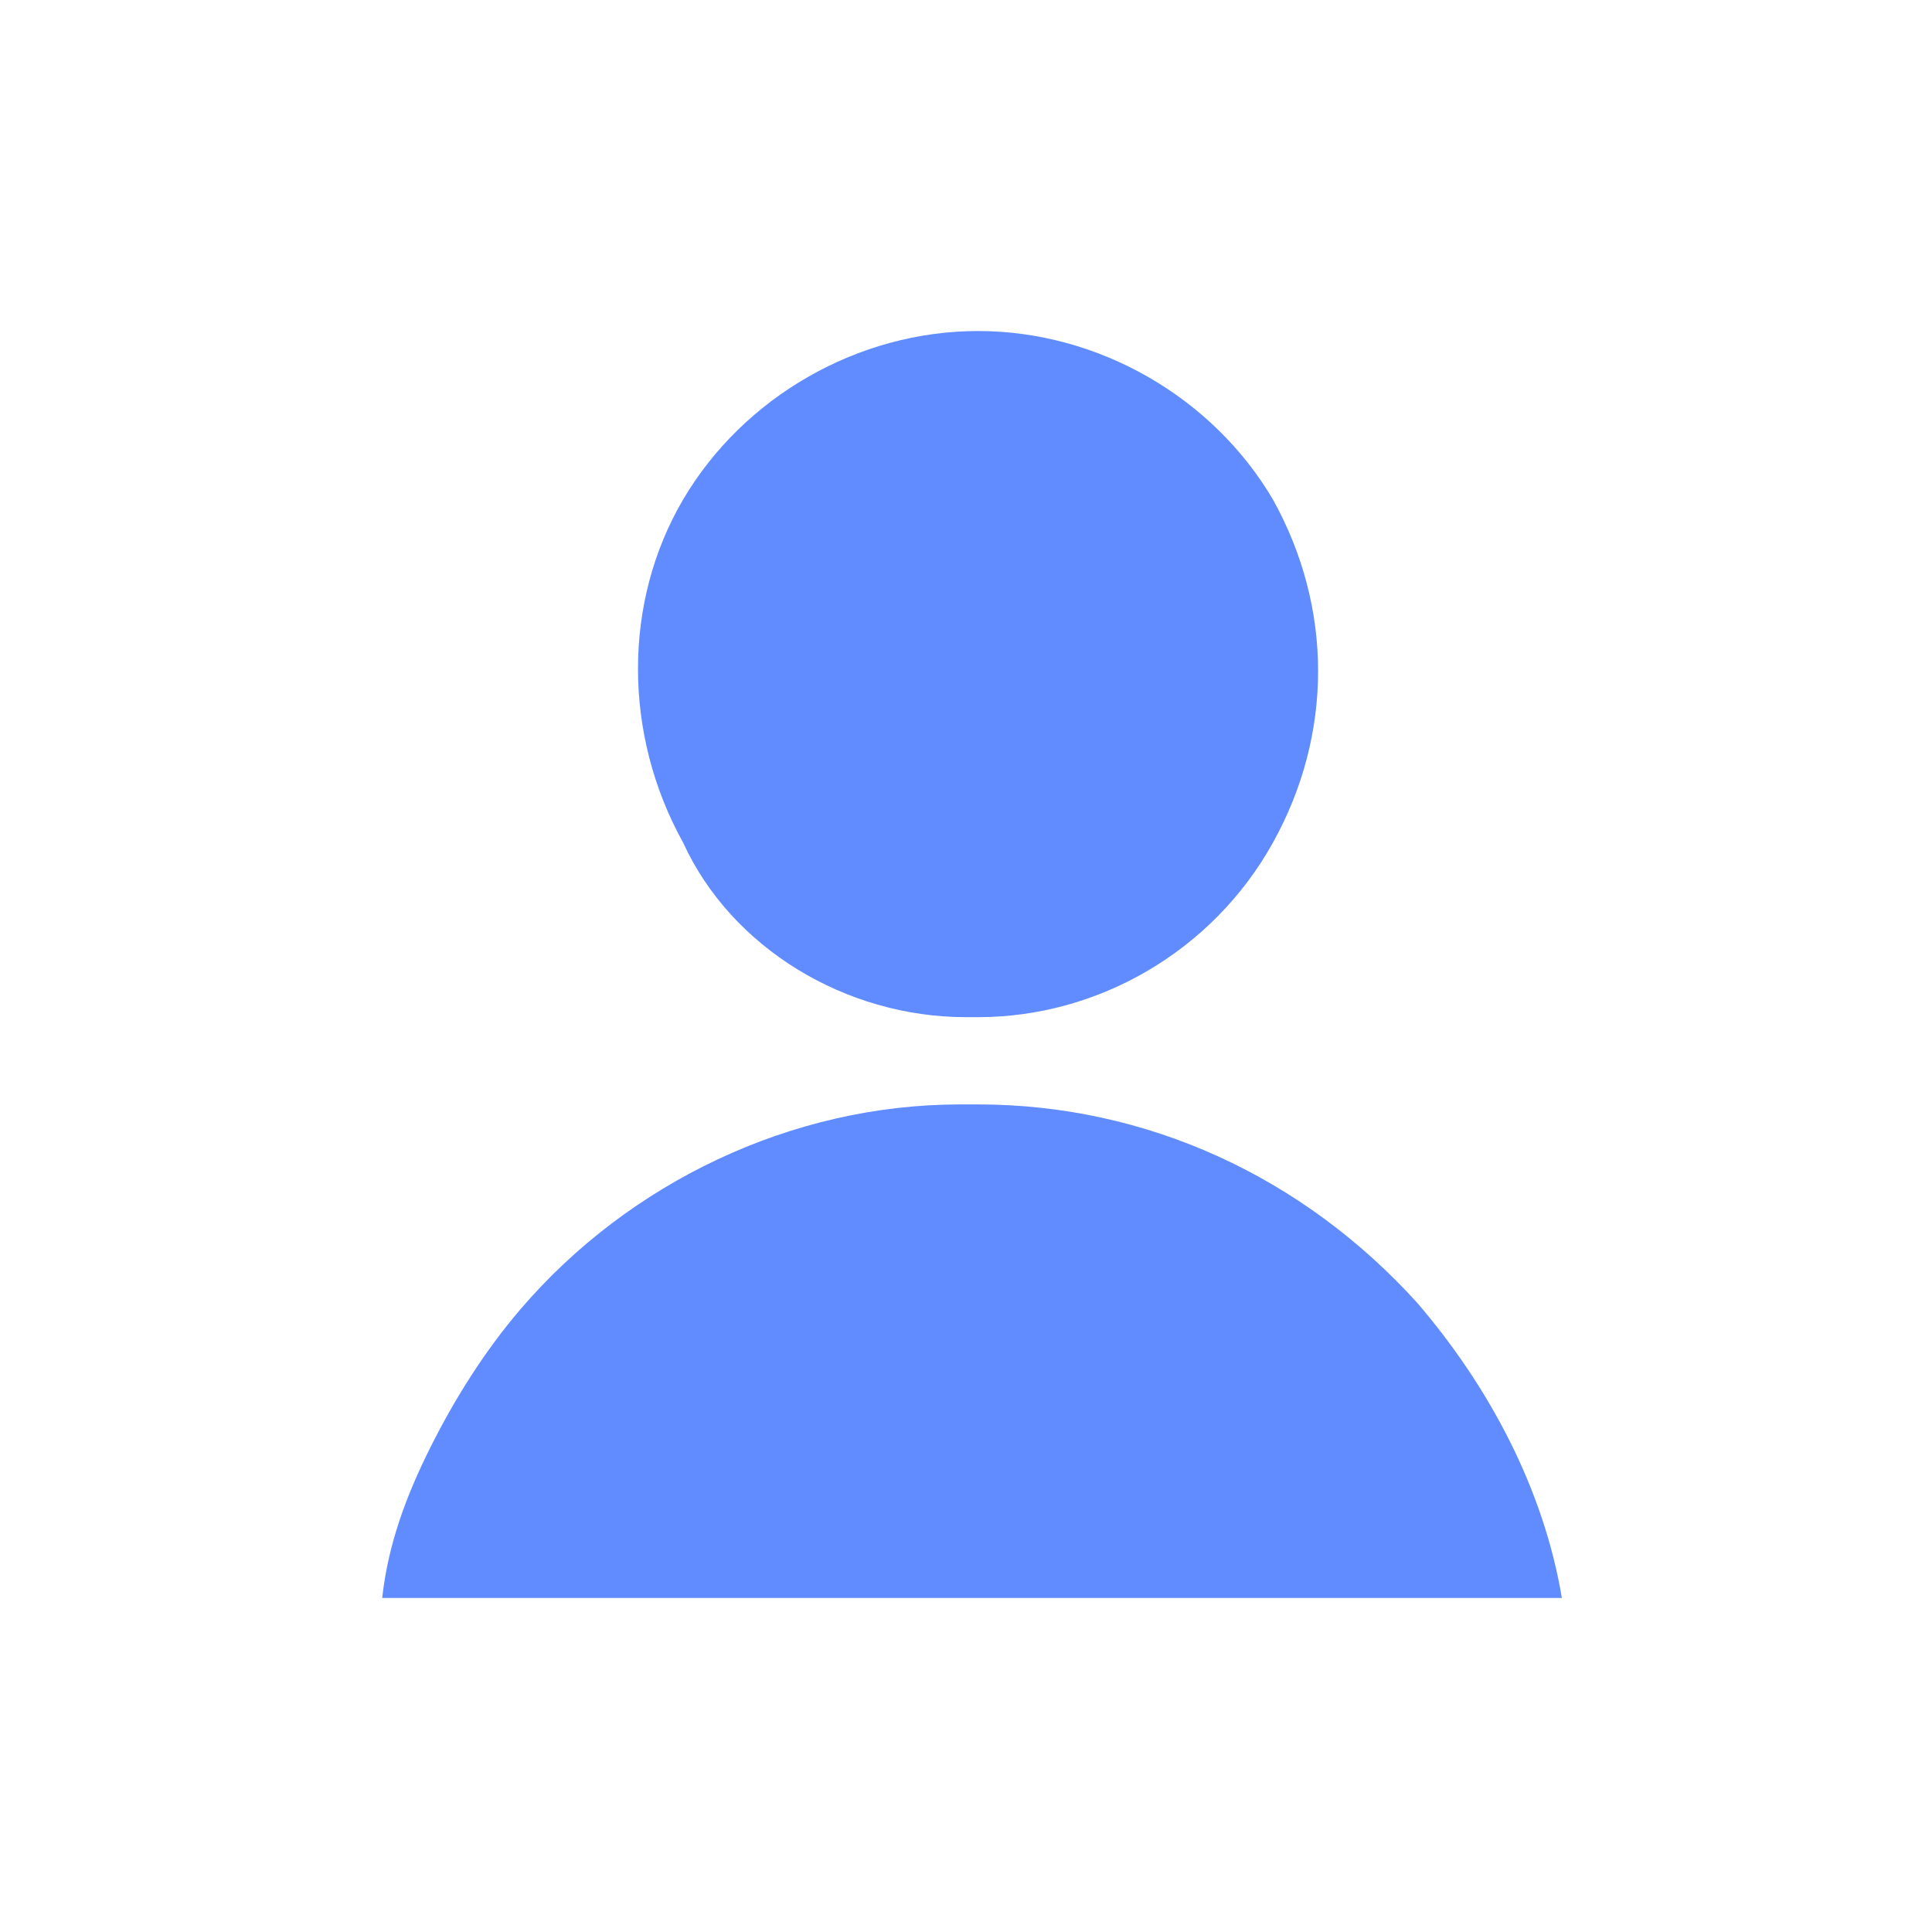 <?xml version="1.0" encoding="utf-8"?><!-- Generator: Adobe Illustrator 28.3.0, SVG Export Plug-In . SVG Version: 6.00 Build 0)  --><svg xmlns="http://www.w3.org/2000/svg" xmlns:xlink="http://www.w3.org/1999/xlink" version="1.1" id="ALL_ICONS6615b20d0927a" x="0px" y="0px" viewBox="0 0 64.2 64.2" style="enable-background:new 0 0 64.2 64.2;" xml:space="preserve" aria-hidden="true" width="64px" height="64px"><defs><linearGradient class="cerosgradient" data-cerosgradient="true" id="CerosGradient_ide9b197322" gradientUnits="userSpaceOnUse" x1="50%" y1="100%" x2="50%" y2="0%"><stop offset="0%" stop-color="#d1d1d1"/><stop offset="100%" stop-color="#d1d1d1"/></linearGradient><linearGradient/></defs>
<style type="text/css">
	.st0-6615b20d0927a{fill:#608CFF;}
</style>
<path class="st0-6615b20d0927a" d="M47.1,43.3c-3.8-4.2-9-6.6-14.6-6.6h-0.6c-5.6,0-11,2.6-14.6,6.8c-1.2,1.4-2.2,3-3,4.6s-1.4,3.2-1.6,5h39.2  C51.3,49.5,49.5,46.1,47.1,43.3z"/>
<path class="st0-6615b20d0927a" d="M32.1,33.8h0.4c4,0,7.8-2.2,9.8-5.8s2-7.8,0-11.4c-2-3.4-5.8-5.6-9.8-5.6s-7.8,2.2-9.8,5.6c-2,3.4-2,7.8,0,11.4  C24.3,31.5,28.1,33.8,32.1,33.8z"/>
</svg>